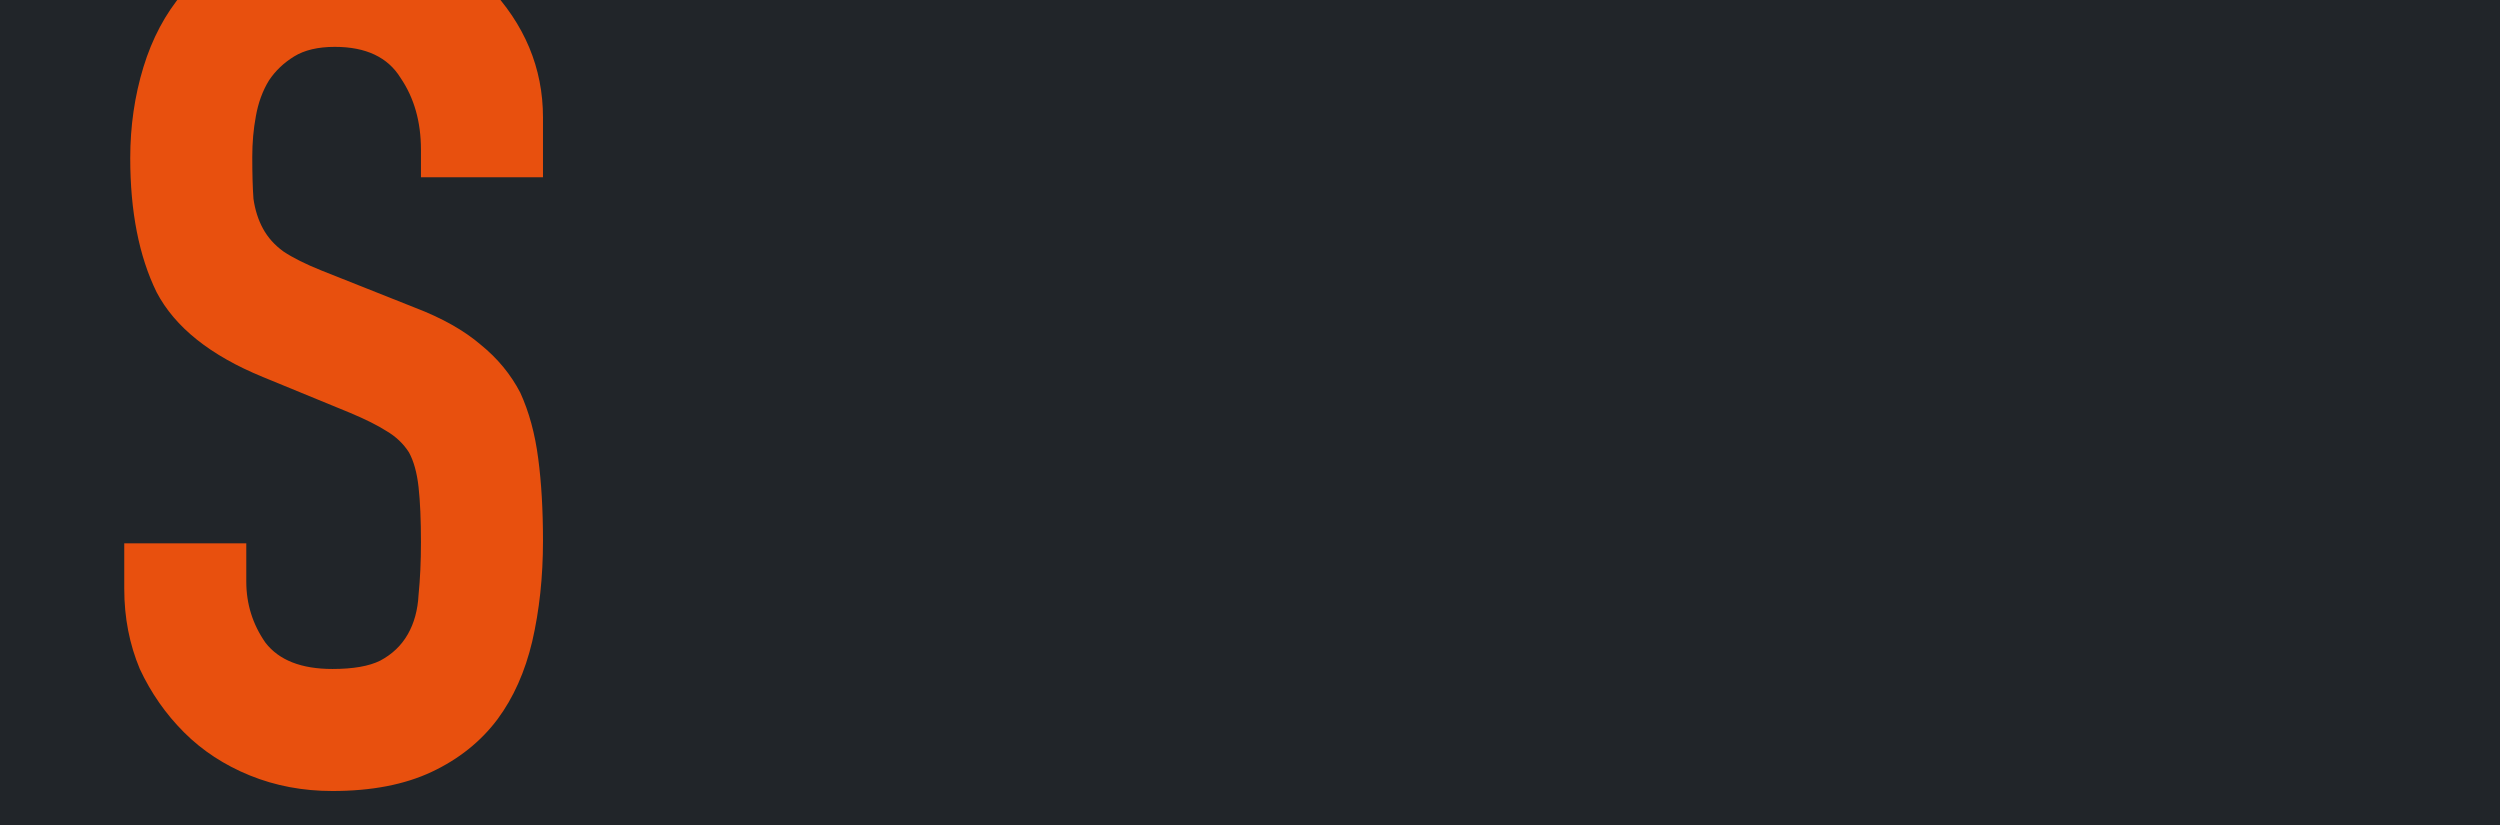 <svg width="303" height="100" viewBox="0 0 303 100" fill="none" xmlns="http://www.w3.org/2000/svg">
<rect x="0" y="0" width="303" height="100" fill="#333333" stroke="none"/>
<g clip-path="url(#clip0_1_137)">
<rect width="303" height="100" fill="white"/>
<rect width="303" height="100" fill="#212529"/>
<path d="M65.81 21.485H51.02V18.15C51.02 14.767 50.198 11.867 48.555 9.45C47.008 6.937 44.35 5.68 40.58 5.68C38.55 5.68 36.907 6.067 35.65 6.84C34.393 7.613 33.378 8.58 32.605 9.74C31.832 10.997 31.3 12.447 31.01 14.09C30.72 15.637 30.575 17.28 30.575 19.02C30.575 21.05 30.623 22.742 30.72 24.095C30.913 25.448 31.3 26.657 31.88 27.72C32.46 28.783 33.282 29.702 34.345 30.475C35.505 31.248 37.052 32.022 38.985 32.795L50.295 37.29C53.582 38.547 56.24 40.045 58.27 41.785C60.3 43.428 61.895 45.362 63.055 47.585C64.118 49.905 64.843 52.563 65.23 55.56C65.617 58.46 65.81 61.795 65.81 65.565C65.81 69.915 65.375 73.975 64.505 77.745C63.635 81.418 62.233 84.56 60.3 87.17C58.27 89.877 55.612 92.003 52.325 93.55C49.038 95.097 45.027 95.87 40.29 95.87C36.713 95.87 33.378 95.242 30.285 93.985C27.192 92.728 24.533 90.988 22.31 88.765C20.087 86.542 18.298 83.98 16.945 81.08C15.688 78.083 15.06 74.845 15.06 71.365V65.855H29.85V70.495C29.85 73.202 30.623 75.667 32.17 77.89C33.813 80.017 36.52 81.08 40.29 81.08C42.803 81.08 44.737 80.742 46.09 80.065C47.54 79.292 48.652 78.228 49.425 76.875C50.198 75.522 50.633 73.927 50.73 72.09C50.923 70.157 51.02 68.03 51.02 65.71C51.02 63.003 50.923 60.78 50.73 59.04C50.537 57.3 50.15 55.898 49.57 54.835C48.893 53.772 47.975 52.902 46.815 52.225C45.752 51.548 44.302 50.823 42.465 50.05L31.88 45.7C25.5 43.09 21.198 39.658 18.975 35.405C16.848 31.055 15.785 25.642 15.785 19.165C15.785 15.298 16.317 11.625 17.38 8.145C18.443 4.665 20.038 1.668 22.165 -0.845C24.195 -3.358 26.757 -5.34 29.85 -6.79C33.04 -8.337 36.81 -9.11 41.16 -9.11C44.833 -9.11 48.168 -8.433 51.165 -7.08C54.258 -5.727 56.917 -3.938 59.14 -1.715C63.587 2.925 65.81 8.242 65.81 14.235V21.485Z" fill="#E8500E"/>
</g>
<defs>
<clipPath id="clip0_1_137">
<rect width="303" height="100" fill="white"/>
</clipPath>
</defs>
</svg>
